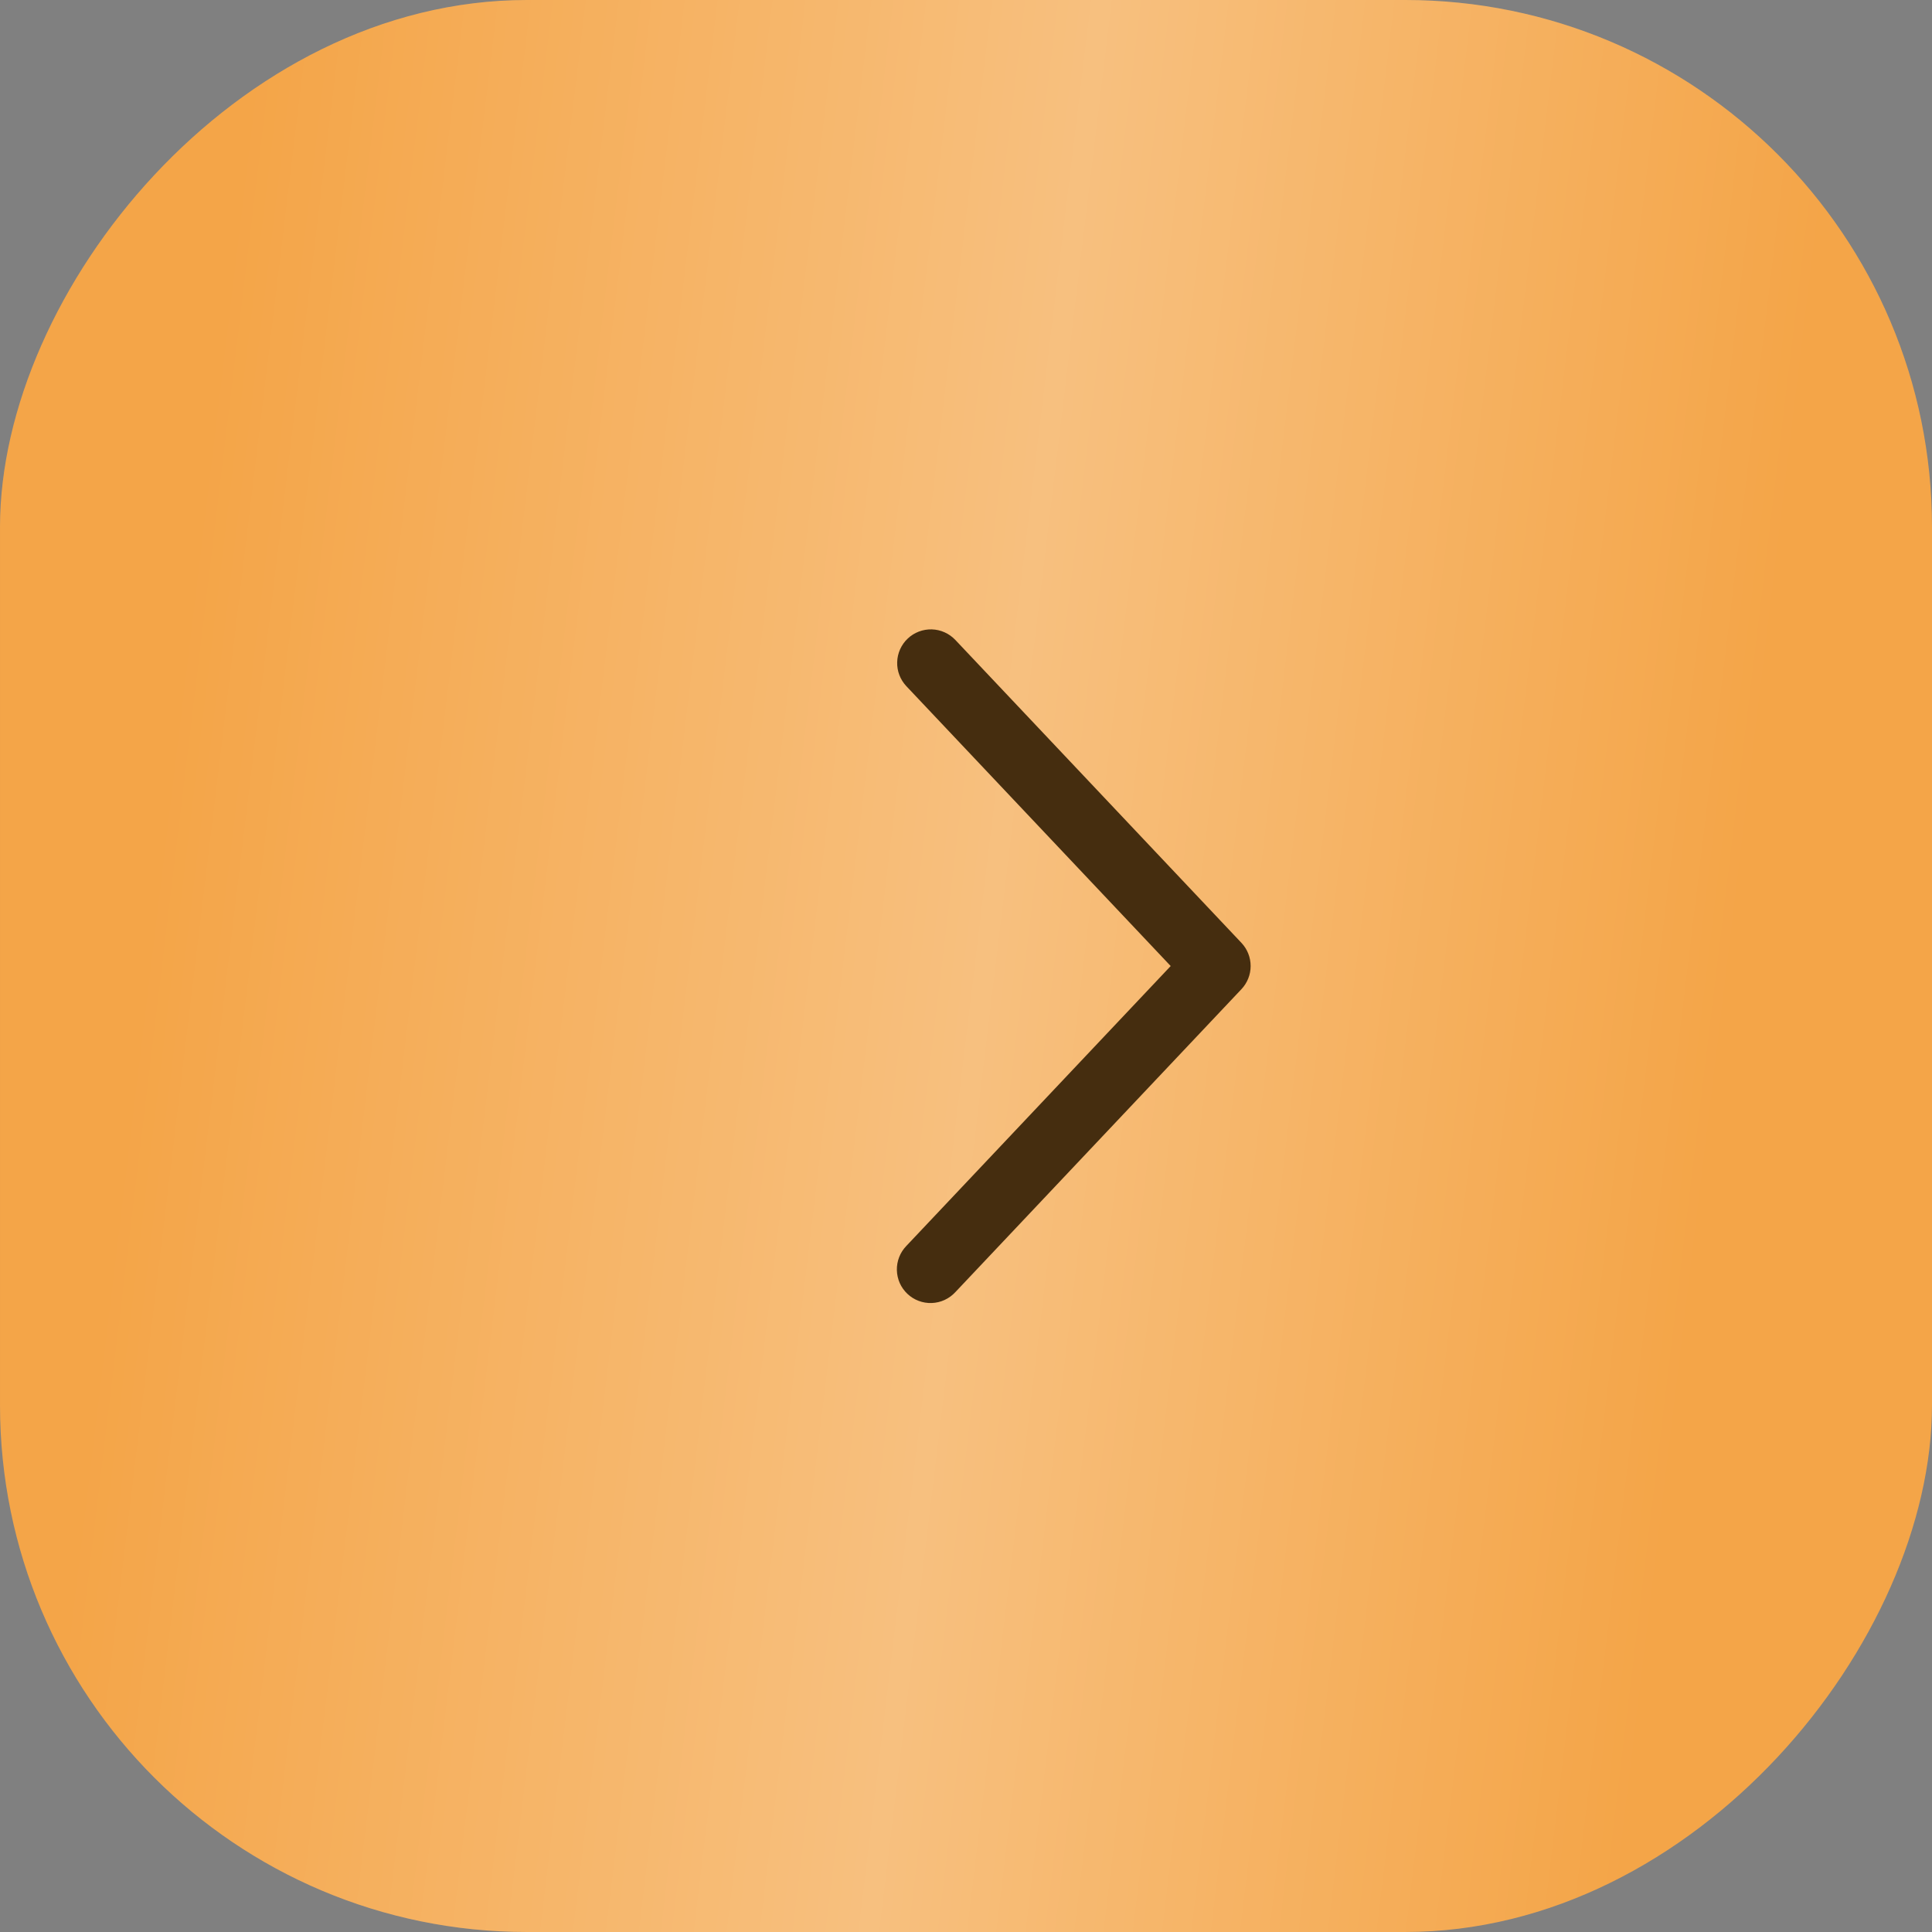 <?xml version="1.0" encoding="UTF-8"?> <svg xmlns="http://www.w3.org/2000/svg" width="55" height="55" viewBox="0 0 55 55" fill="none"><rect x="0" y="0" width="55" height="55" fill="#808080" stroke="none"/><rect width="55" height="55" rx="15" transform="matrix(-1 0 0 1 55 0)" fill="#F4A548"></rect><rect width="55" height="55" rx="15" transform="matrix(-1 0 0 1 55 0)" fill="url(#paint0_linear_14_1344)" fill-opacity="0.3"></rect><path d="M25.802 19.534C25.716 19.442 25.648 19.335 25.603 19.217C25.558 19.1 25.537 18.974 25.541 18.849C25.544 18.723 25.573 18.599 25.624 18.484C25.676 18.369 25.749 18.265 25.841 18.179C25.932 18.092 26.04 18.025 26.157 17.98C26.275 17.935 26.4 17.914 26.526 17.917C26.652 17.921 26.776 17.949 26.891 18.001C27.006 18.052 27.109 18.126 27.196 18.217L35.342 26.842C35.51 27.02 35.603 27.256 35.603 27.501C35.603 27.745 35.51 27.981 35.342 28.159L27.196 36.785C27.11 36.878 27.006 36.954 26.891 37.007C26.776 37.06 26.651 37.09 26.524 37.094C26.397 37.099 26.271 37.078 26.152 37.033C26.033 36.989 25.924 36.92 25.832 36.833C25.74 36.746 25.666 36.642 25.614 36.526C25.563 36.41 25.535 36.284 25.532 36.157C25.529 36.031 25.552 35.904 25.598 35.786C25.644 35.668 25.714 35.56 25.802 35.469L33.327 27.501L25.802 19.534Z" fill="#452D0F"></path><defs><linearGradient id="paint0_linear_14_1344" x1="49.98" y1="17.543" x2="5.152" y2="22.941" gradientUnits="userSpaceOnUse"><stop offset="0.007" stop-color="white" stop-opacity="0"></stop><stop offset="0.533" stop-color="white"></stop><stop offset="1" stop-color="white" stop-opacity="0"></stop></linearGradient></defs></svg> 